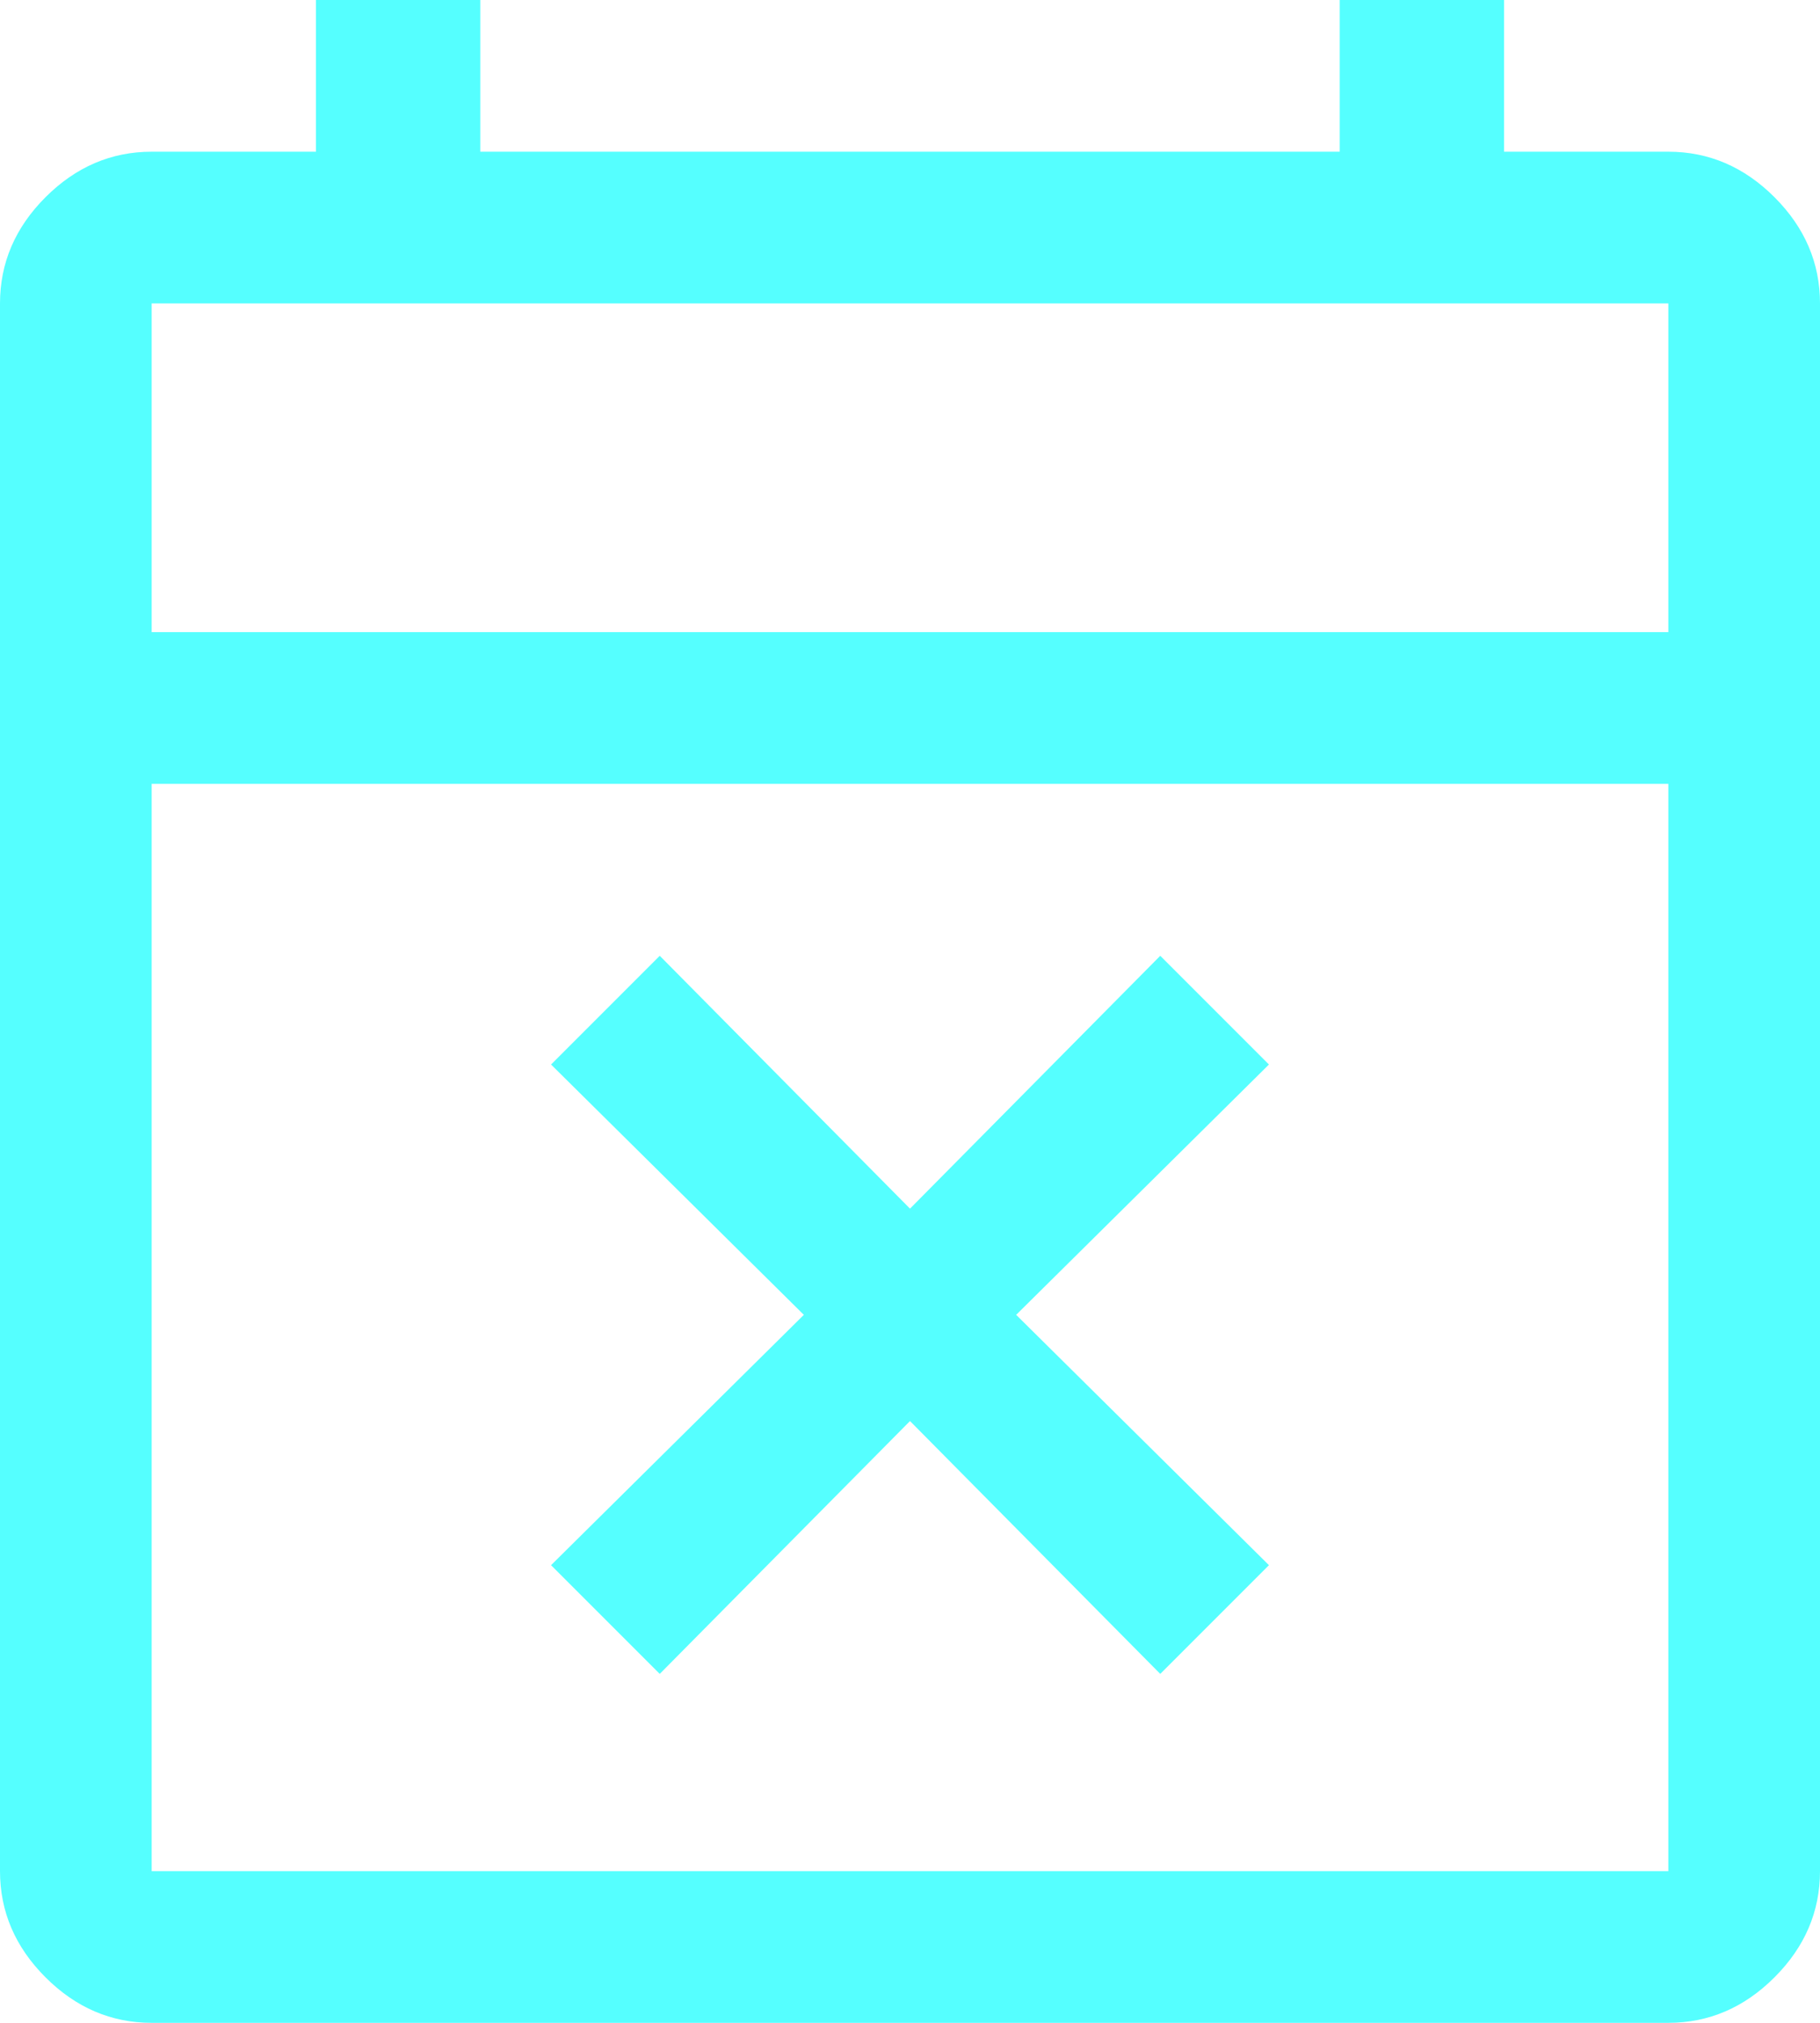 <svg width="36" height="40" viewBox="0 0 36 40" fill="none" xmlns="http://www.w3.org/2000/svg">
<path d="M13.05 33.1L10.9 30.95L15.9 26L10.9 21.05L13.05 18.9L18 23.9L22.95 18.9L25.1 21.05L20.1 26L25.1 30.95L22.95 33.1L18 28.1L13.05 33.1ZM3 40C2.2 40 1.5 39.7 0.9 39.1C0.3 38.5 0 37.8 0 37V6C0 5.2 0.3 4.5 0.9 3.9C1.5 3.3 2.2 3 3 3H6.25V0H9.5V3H26.5V0H29.75V3H33C33.8 3 34.5 3.3 35.1 3.9C35.7 4.5 36 5.2 36 6V37C36 37.8 35.7 38.5 35.1 39.1C34.5 39.7 33.8 40 33 40H3ZM3 37H33V15.5H3V37ZM3 12.5H33V6H3V12.5Z" fill="#55FFFF"/>
</svg>
